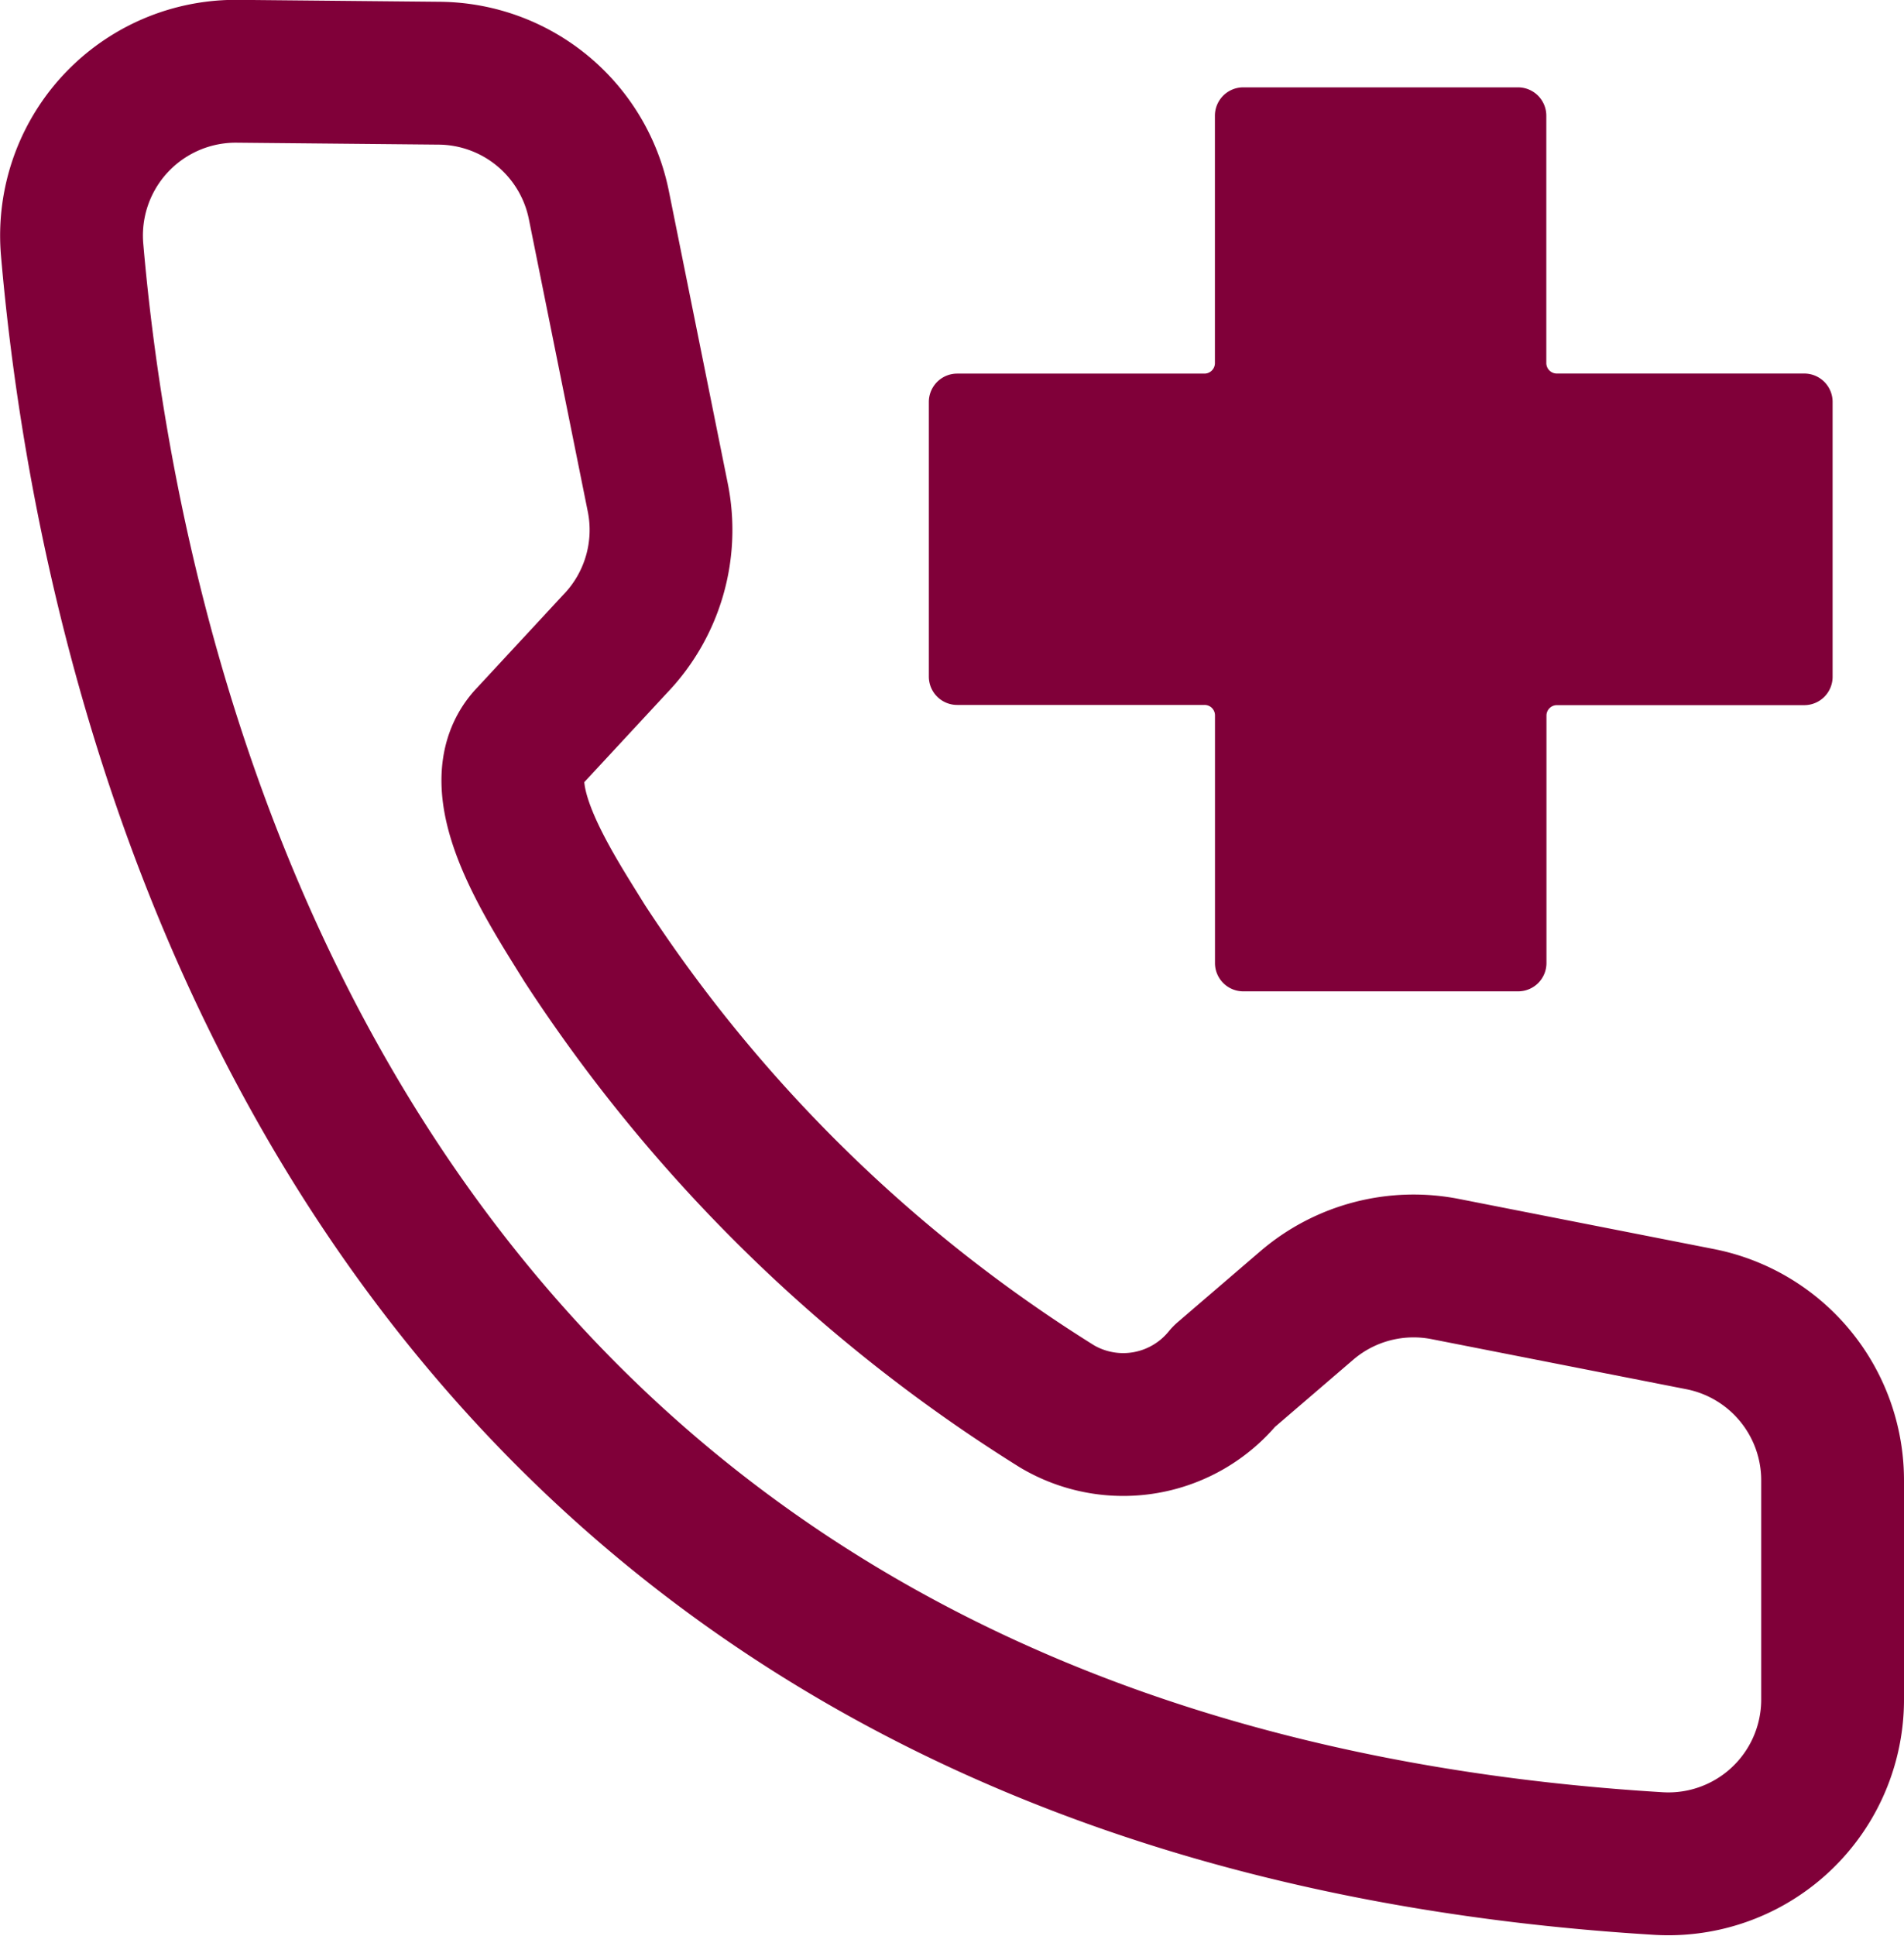 <svg xmlns="http://www.w3.org/2000/svg" width="26.669" height="27.103" viewBox="0 0 26.669 27.103">
  <g id="Gruppe_520" data-name="Gruppe 520" transform="translate(-15.876 -17.475)">
    <path id="Pfad_415" data-name="Pfad 415" d="M34.187,35.747l-1.165,1a1.82,1.82,0,0,1-2.339.42,21.418,21.418,0,0,1-6.62-6.488c-.5-.81-1.438-2.206-.774-2.892l1.2-1.294a2.3,2.3,0,0,0,.6-2.054l-.825-4.093A2.3,2.3,0,0,0,22.03,18.5l-2.83-.027a2.3,2.3,0,0,0-2.314,2.494c.529,6.142,3.706,21.479,22.224,22.6a2.3,2.3,0,0,0,2.435-2.3V38.2a2.3,2.3,0,0,0-1.853-2.255l-3.563-.7A2.3,2.3,0,0,0,34.187,35.747Z" transform="translate(0)" fill="none" stroke="#800039" stroke-linecap="round" stroke-linejoin="round" stroke-width="2"/>
    <path id="Pfad_416" data-name="Pfad 416" d="M62.135,23.282H58.671a.272.272,0,0,1-.272-.272V19.547a.272.272,0,0,0-.272-.272H54.279a.272.272,0,0,0-.272.272v3.464a.272.272,0,0,1-.272.272H50.272a.272.272,0,0,0-.272.272V27.4a.272.272,0,0,0,.272.272h3.464a.271.271,0,0,1,.272.272V31.41a.271.271,0,0,0,.272.272h3.849a.271.271,0,0,0,.272-.272V27.947a.271.271,0,0,1,.272-.272h3.464a.272.272,0,0,0,.272-.272V23.554A.272.272,0,0,0,62.135,23.282Z" transform="translate(-20.989 -0.452)" fill="#800039" stroke="#800039" stroke-linecap="round" stroke-linejoin="round" stroke-width="0.25"/>
  </g>
</svg>
